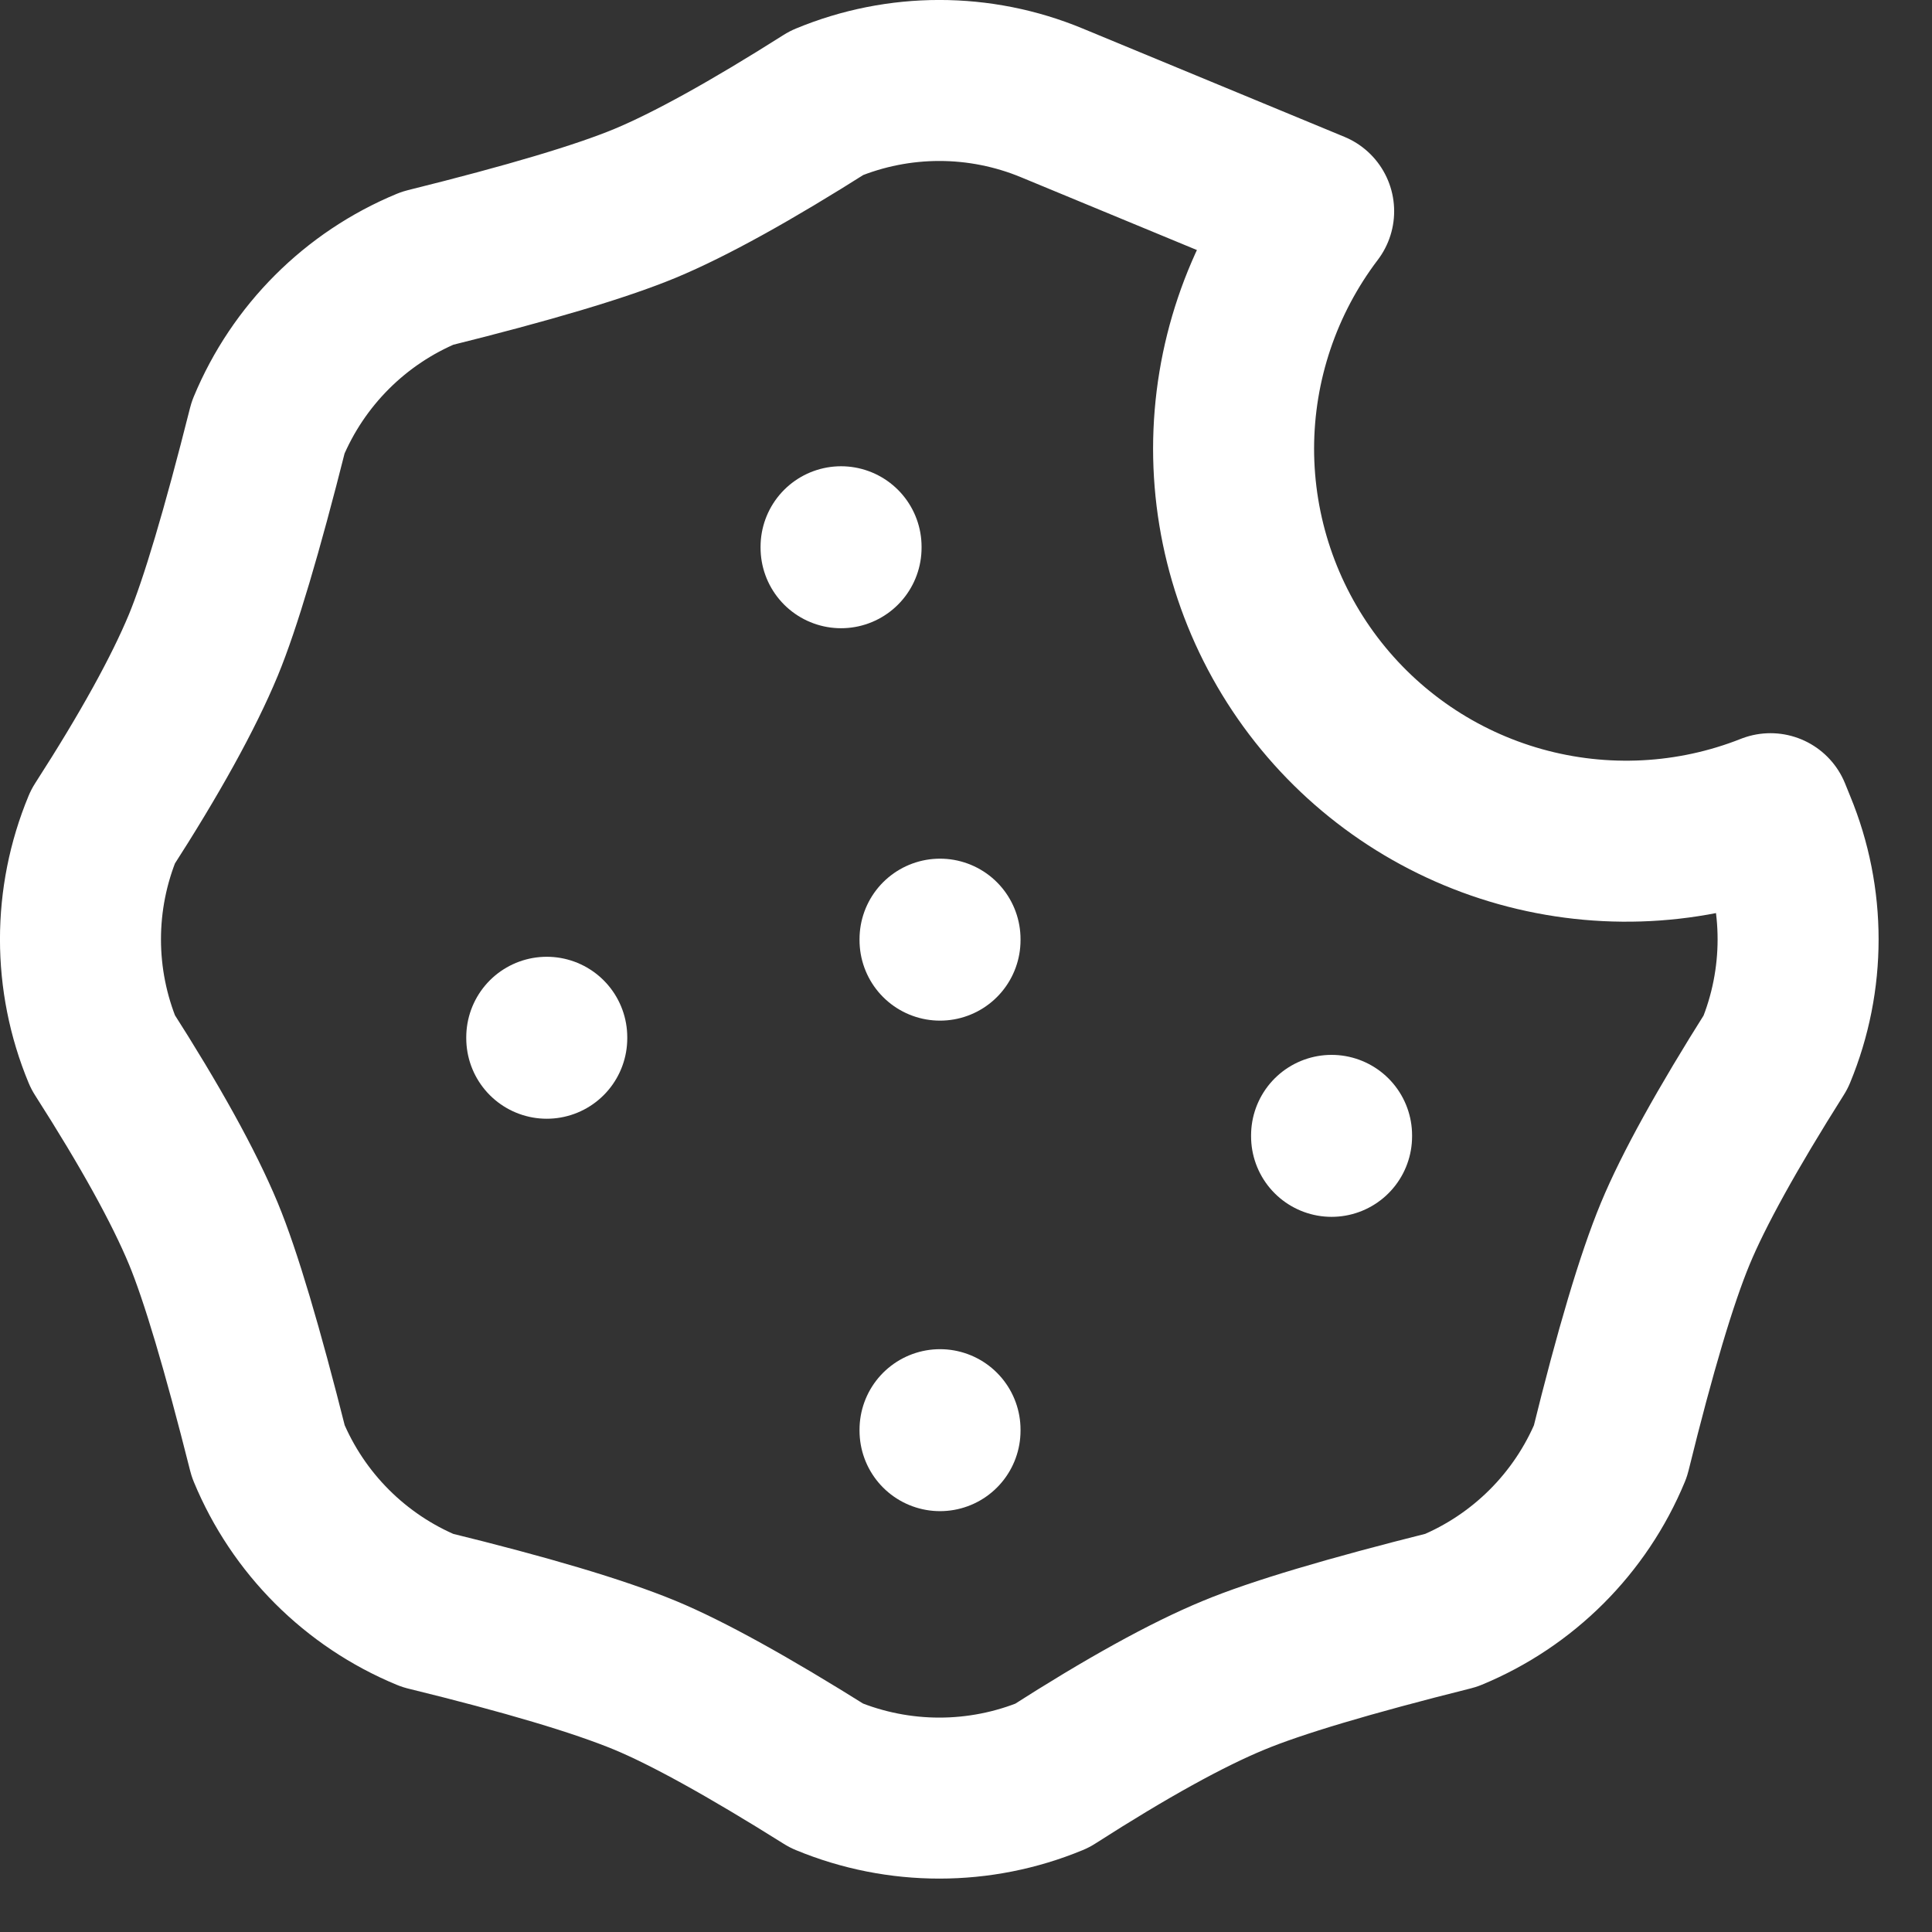 <svg width="18" height="18" viewBox="0 0 18 18" fill="none" xmlns="http://www.w3.org/2000/svg">
<rect x="0" y="0" width="18" height="18" fill="#333333" stroke="none"/>
<path d="M5.094 9.664V9.673" stroke="white" stroke-width="1.5" stroke-linecap="round" stroke-linejoin="round"/>
<path d="M8.758 13.32V13.329" stroke="white" stroke-width="1.5" stroke-linecap="round" stroke-linejoin="round"/>
<path d="M8.758 8.75V8.759" stroke="white" stroke-width="1.5" stroke-linecap="round" stroke-linejoin="round"/>
<path d="M12.406 10.578V10.587" stroke="white" stroke-width="1.5" stroke-linecap="round" stroke-linejoin="round"/>
<path d="M7.836 5.094V5.103" stroke="white" stroke-width="1.5" stroke-linecap="round" stroke-linejoin="round"/>
<path d="M9.801 0.959L12.239 1.968C11.756 2.604 11.494 3.38 11.493 4.179C11.493 4.977 11.754 5.754 12.236 6.39C12.719 7.027 13.396 7.487 14.165 7.702C14.934 7.917 15.753 7.875 16.495 7.581L16.544 7.702C16.822 8.374 16.822 9.129 16.544 9.801C16.09 10.52 15.778 11.084 15.608 11.494C15.435 11.911 15.234 12.586 15.004 13.52C14.726 14.191 14.192 14.725 13.52 15.003C12.562 15.243 11.886 15.445 11.494 15.608C11.06 15.787 10.495 16.099 9.801 16.544C9.129 16.822 8.374 16.822 7.702 16.544C6.969 16.084 6.404 15.772 6.009 15.608C5.578 15.43 4.902 15.229 3.983 15.004C3.311 14.726 2.777 14.192 2.499 13.52C2.257 12.559 2.056 11.883 1.895 11.494C1.713 11.056 1.401 10.492 0.959 9.801C0.68 9.129 0.68 8.374 0.959 7.702C1.397 7.022 1.709 6.457 1.895 6.009C2.051 5.631 2.253 4.956 2.498 3.983C2.777 3.311 3.311 2.777 3.983 2.499C4.926 2.265 5.601 2.064 6.009 1.895C6.427 1.721 6.992 1.409 7.702 0.959C8.374 0.68 9.129 0.68 9.801 0.959Z" stroke="white" stroke-width="1.5" stroke-linecap="round" stroke-linejoin="round"/>
</svg>
